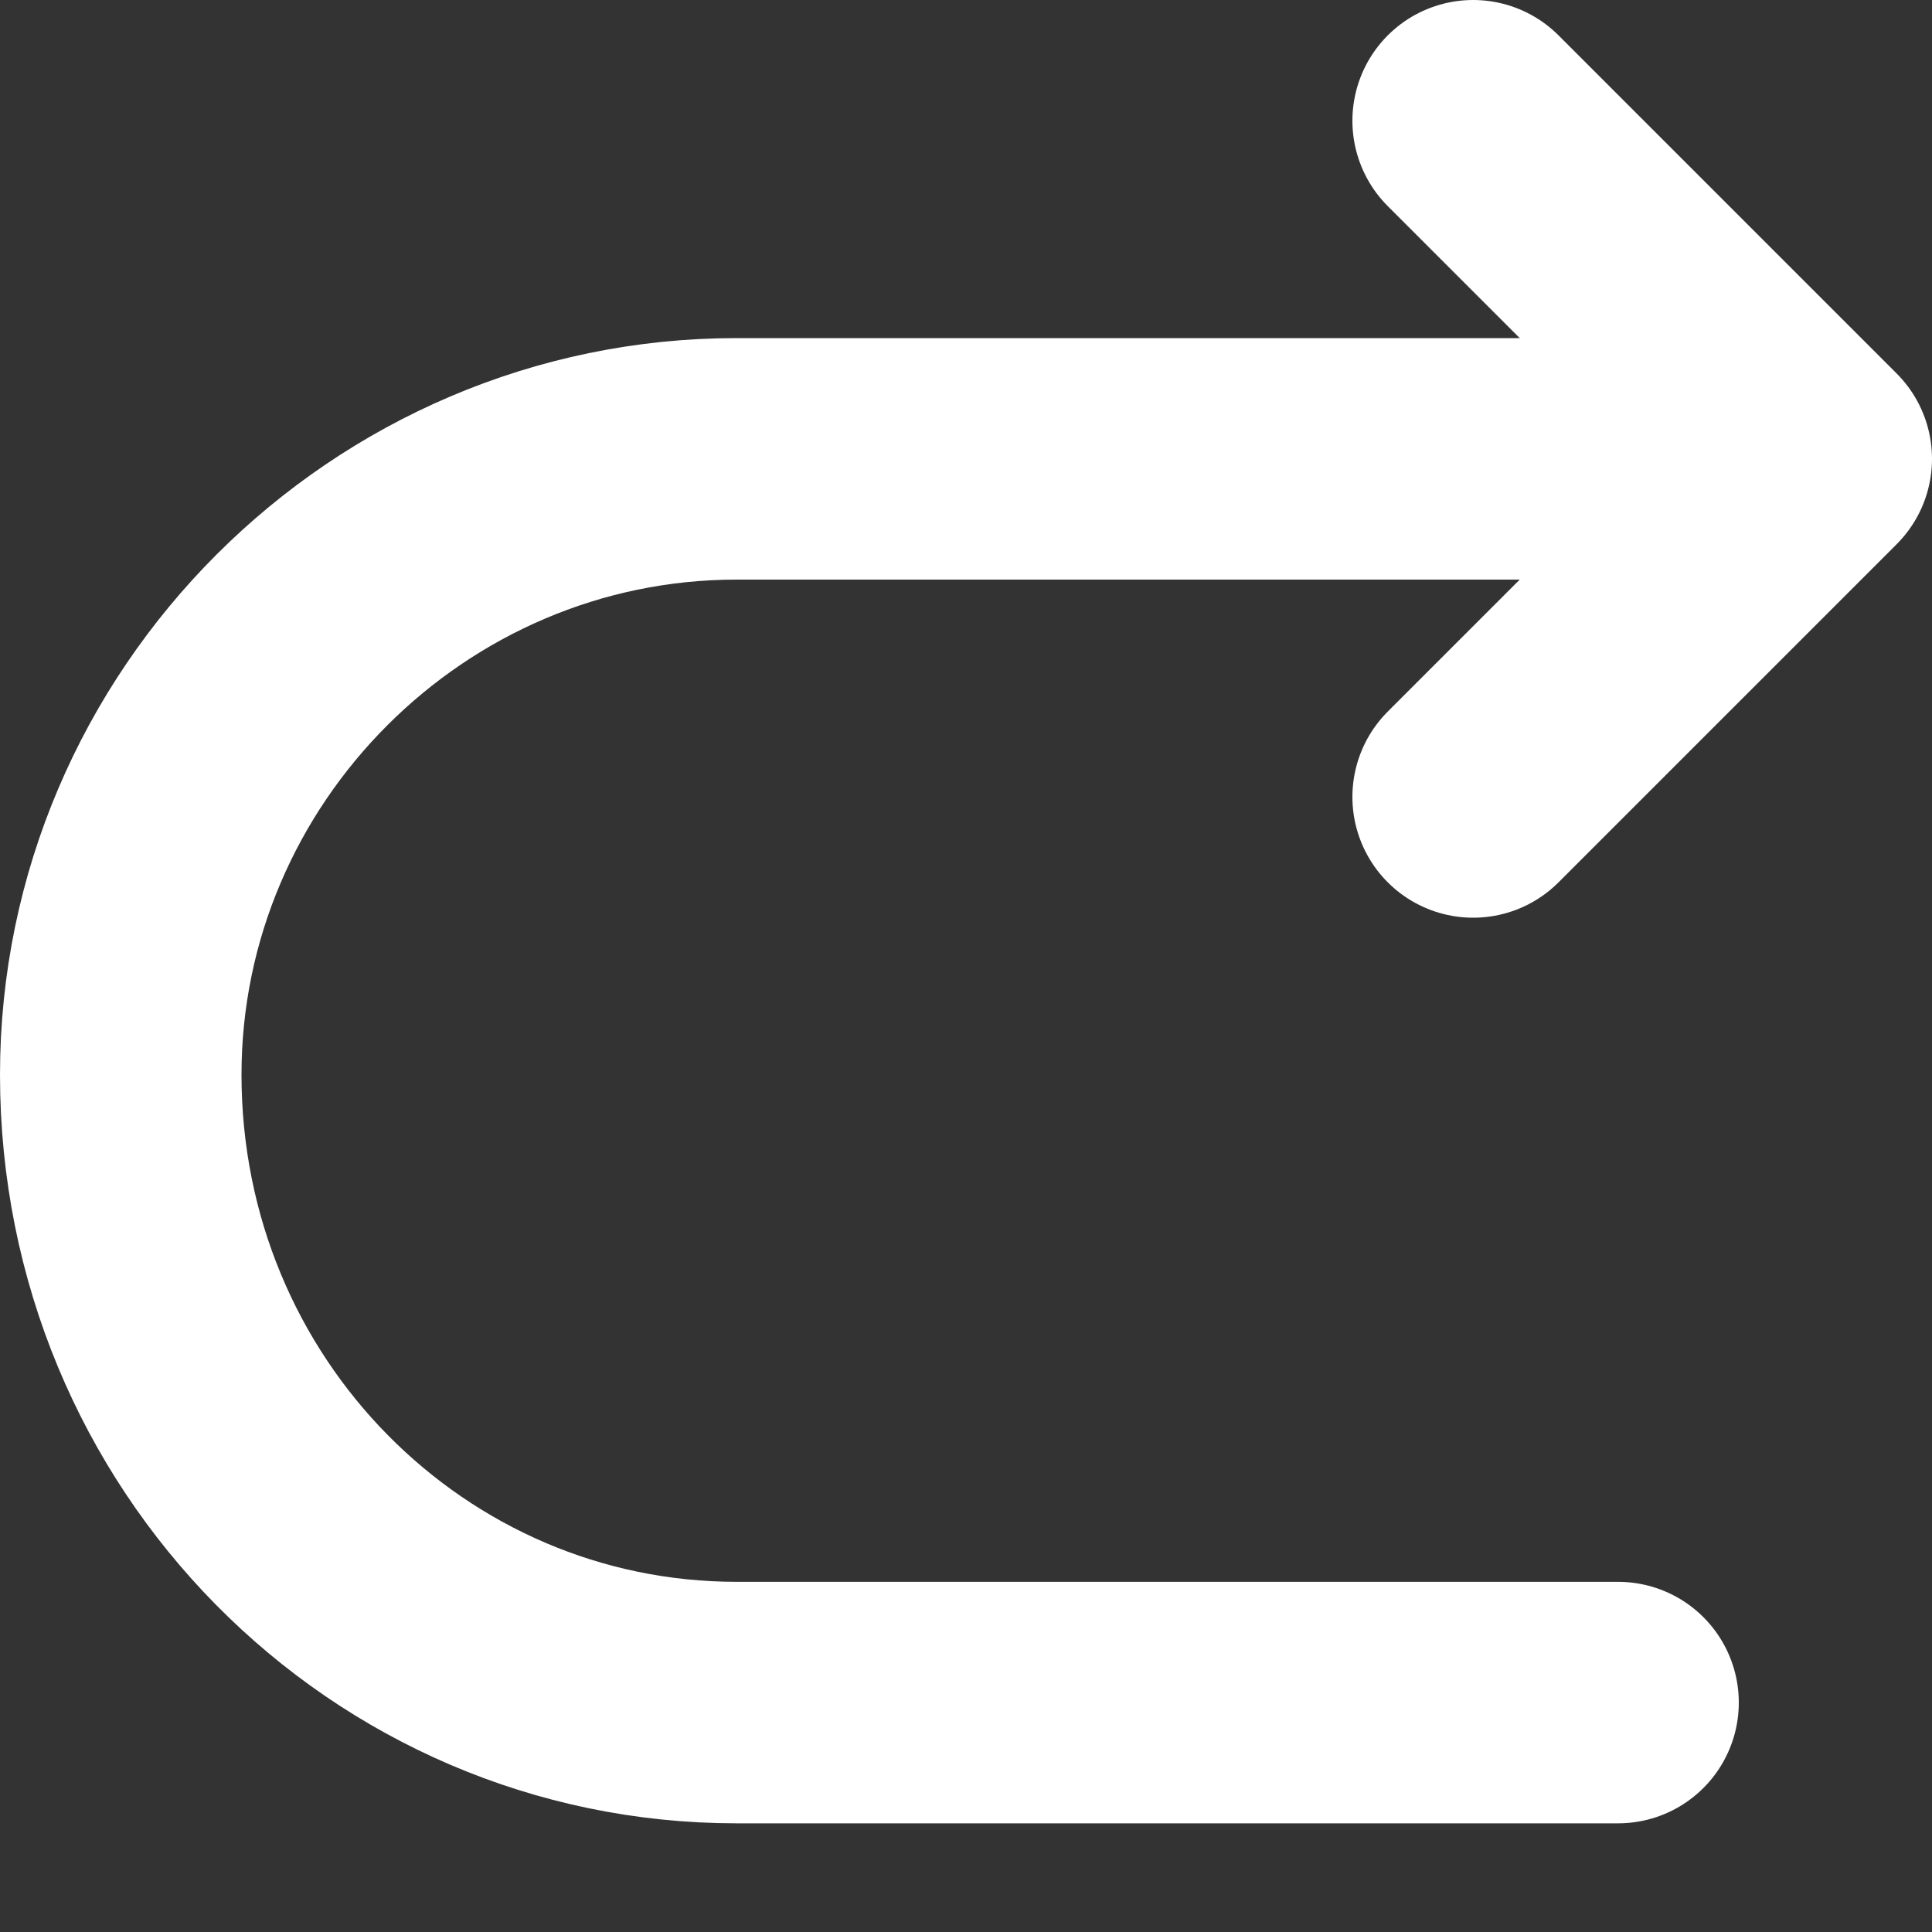 <?xml version="1.0" encoding="utf-8"?>
<!-- Generator: Adobe Illustrator 21.0.0, SVG Export Plug-In . SVG Version: 6.00 Build 0)  -->
<svg version="1.1" id="图层_1" xmlns="http://www.w3.org/2000/svg" xmlns:xlink="http://www.w3.org/1999/xlink" x="0px" y="0px"
	 viewBox="0 0 16 16" style="enable-background:new 0 0 16 16;" xml:space="preserve">
<rect x="0" y="0" width="16" height="16" fill="#333333" stroke="none"/>
<style type="text/css">
	.st0{fill:none;stroke:#ffffff;stroke-width:2;stroke-linecap:round;stroke-linejoin:round;}
</style>
<title>编组</title>
<g id="页面-1">
	<g id="特效字" transform="translate(-473, -22)">
		<g id="编组" transform="translate(474, 23)">
			<path id="Stroke-1" class="st0" d="M12.4,13.1H5.1C2.3,13.1,0,10.8,0,7.9c0-2.8,2.3-5.1,5.1-5.1h8.3"/>
			<polyline id="Stroke-3" class="st0" points="11.2,0 14,2.8 11.2,5.6 			"/>
		</g>
	</g>
</g>
</svg>
